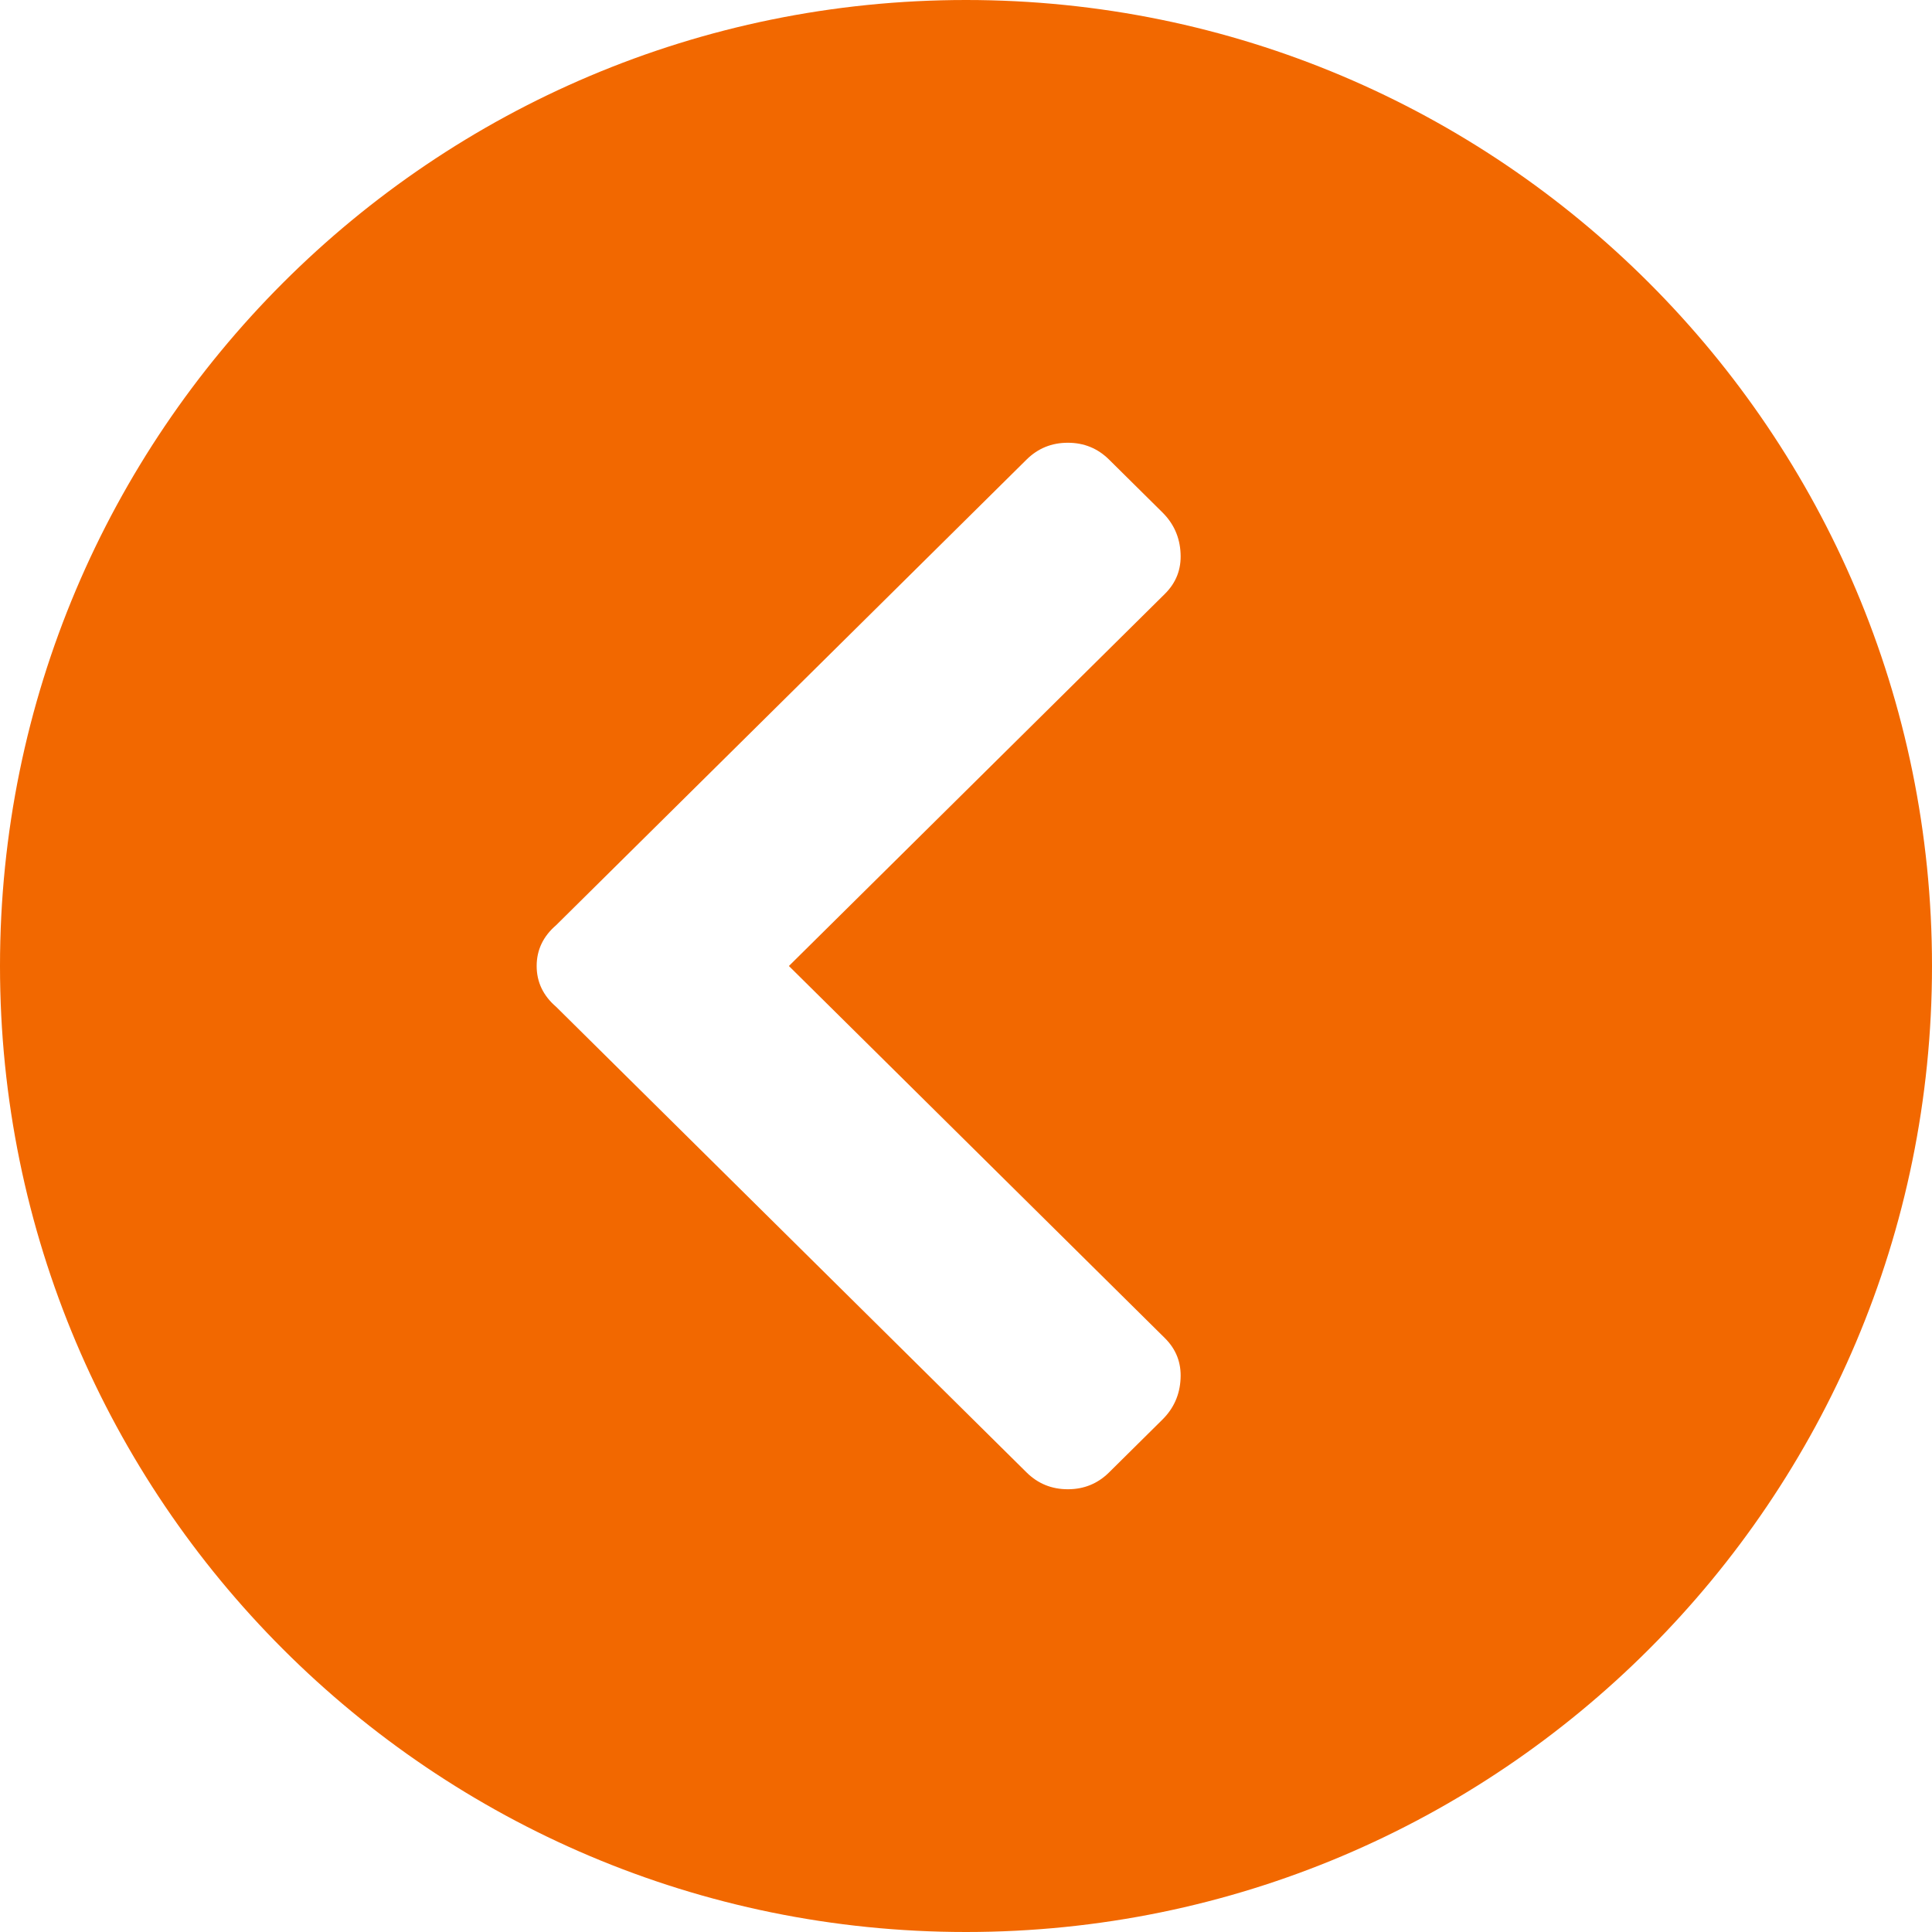 <?xml version="1.0" encoding="UTF-8"?>
<svg width="18px" height="18px" viewBox="0 0 18 18" version="1.1" xmlns="http://www.w3.org/2000/svg" xmlns:xlink="http://www.w3.org/1999/xlink">
    <title>arrow-l-orange@2x</title>
    <g id="Symbols" stroke="none" stroke-width="1" fill="none" fill-rule="evenodd">
        <path d="M9,0 C13.971,0 18,4.029 18,9 C18,13.971 13.971,18 9,18 C4.029,18 0,13.971 0,9 C0,4.029 4.029,0 9,0 Z M8.051,4.125 C7.901,4.125 7.773,4.177 7.667,4.282 L7.17,4.774 C7.065,4.878 7.008,5.005 7.001,5.154 C6.993,5.303 7.042,5.429 7.148,5.534 L10.65,9 L7.148,12.466 C7.042,12.571 6.993,12.697 7.001,12.846 C7.008,12.995 7.065,13.122 7.17,13.226 L7.667,13.718 C7.773,13.823 7.901,13.875 8.051,13.875 C8.202,13.875 8.33,13.823 8.436,13.718 L12.819,9.38 C12.94,9.276 13,9.149 13,9 C13,8.851 12.94,8.724 12.819,8.62 L8.436,4.282 C8.33,4.177 8.202,4.125 8.051,4.125 Z" id="arrow-l-orange" fill="#F26800" transform="translate(9, 9) scale(-1, 1) translate(-9, -9) "></path>
    </g>
</svg>